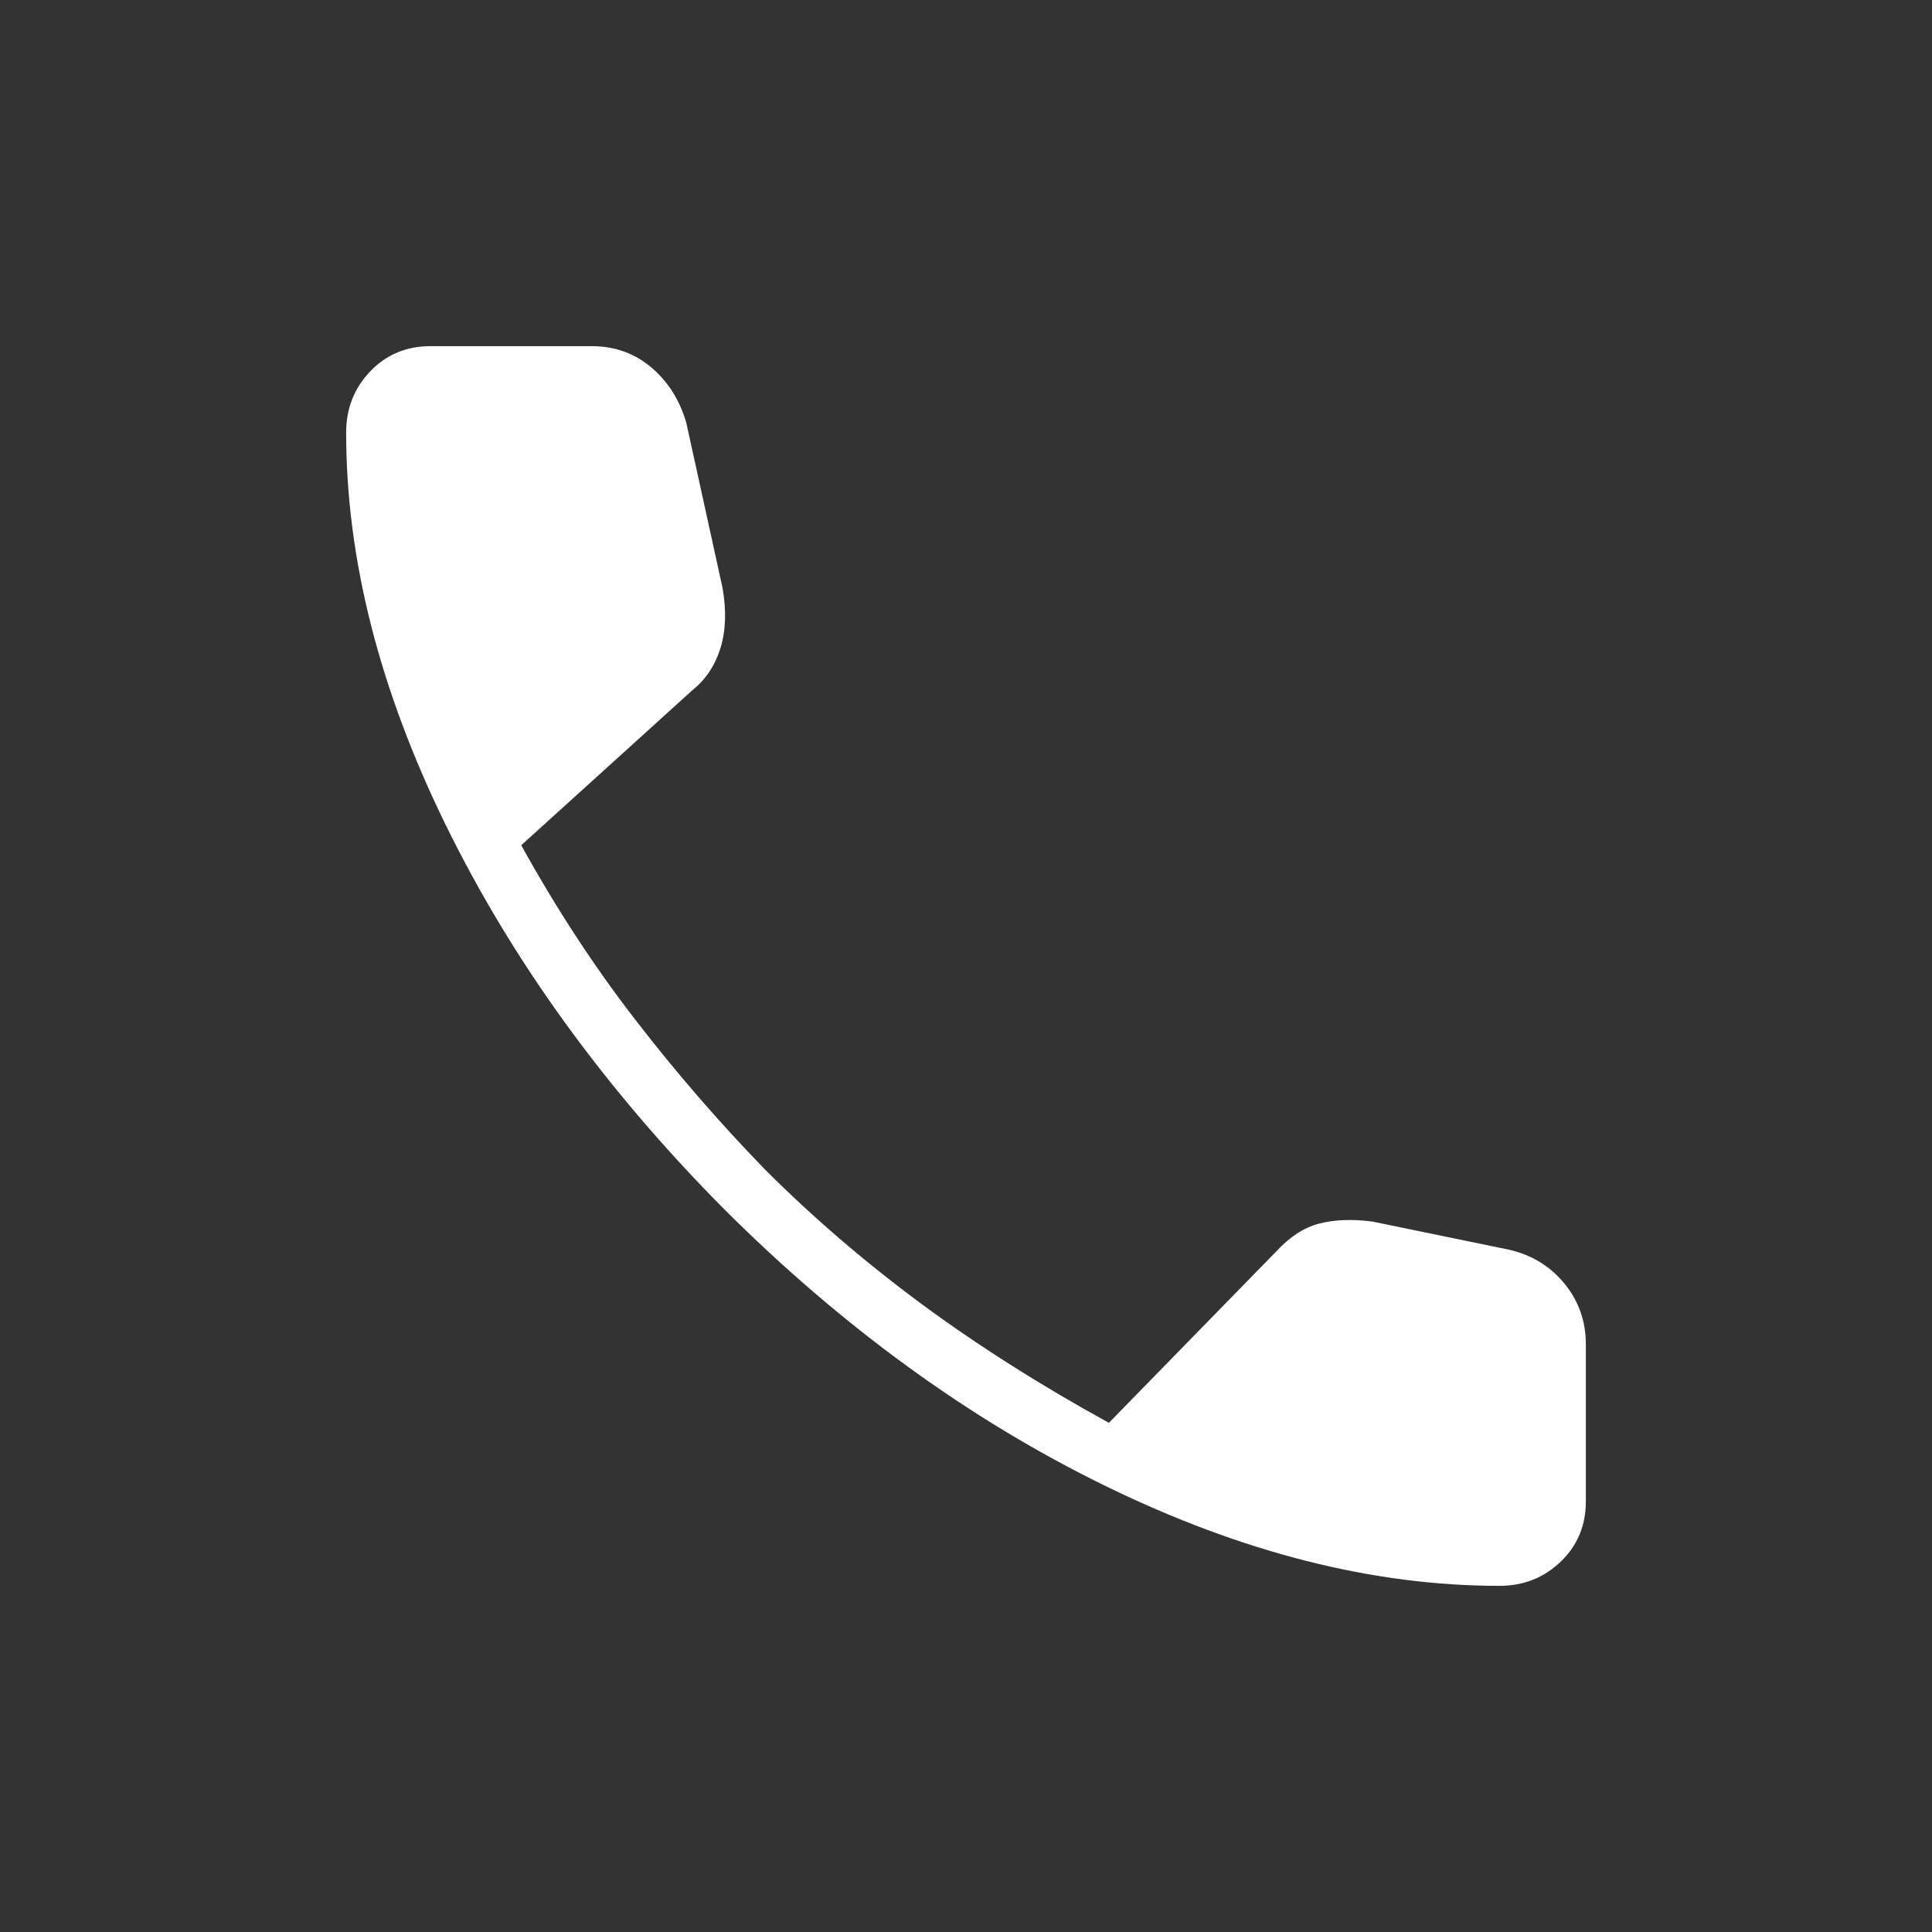 <svg width="24" height="24" viewBox="0 0 24 24" fill="none" xmlns="http://www.w3.org/2000/svg">
<rect x="0" y="0" width="24" height="24" fill="#333333" stroke="none"/>
<path d="M18.625 19.7C17.058 19.7 15.429 19.287 13.738 18.462C12.046 17.637 10.458 16.483 8.975 15C7.508 13.517 6.363 11.933 5.538 10.25C4.713 8.566 4.3 6.941 4.3 5.375C4.3 5.075 4.4 4.821 4.6 4.612C4.8 4.404 5.05 4.3 5.35 4.3H7.35C7.633 4.3 7.879 4.387 8.088 4.562C8.296 4.737 8.442 4.966 8.525 5.25L8.975 7.3C9.025 7.583 9.017 7.833 8.95 8.05C8.883 8.266 8.767 8.441 8.6 8.575L6.475 10.5C6.908 11.283 7.379 12.004 7.888 12.662C8.396 13.321 8.933 13.941 9.5 14.525C10.1 15.125 10.75 15.683 11.45 16.2C12.15 16.716 12.925 17.208 13.775 17.675L15.85 15.55C16.017 15.367 16.196 15.25 16.387 15.2C16.579 15.15 16.8 15.142 17.05 15.175L18.75 15.525C19.033 15.591 19.262 15.733 19.438 15.95C19.613 16.166 19.7 16.416 19.7 16.7V18.65C19.7 18.95 19.596 19.2 19.387 19.4C19.179 19.6 18.925 19.7 18.625 19.7Z" fill="white"/>
</svg>
